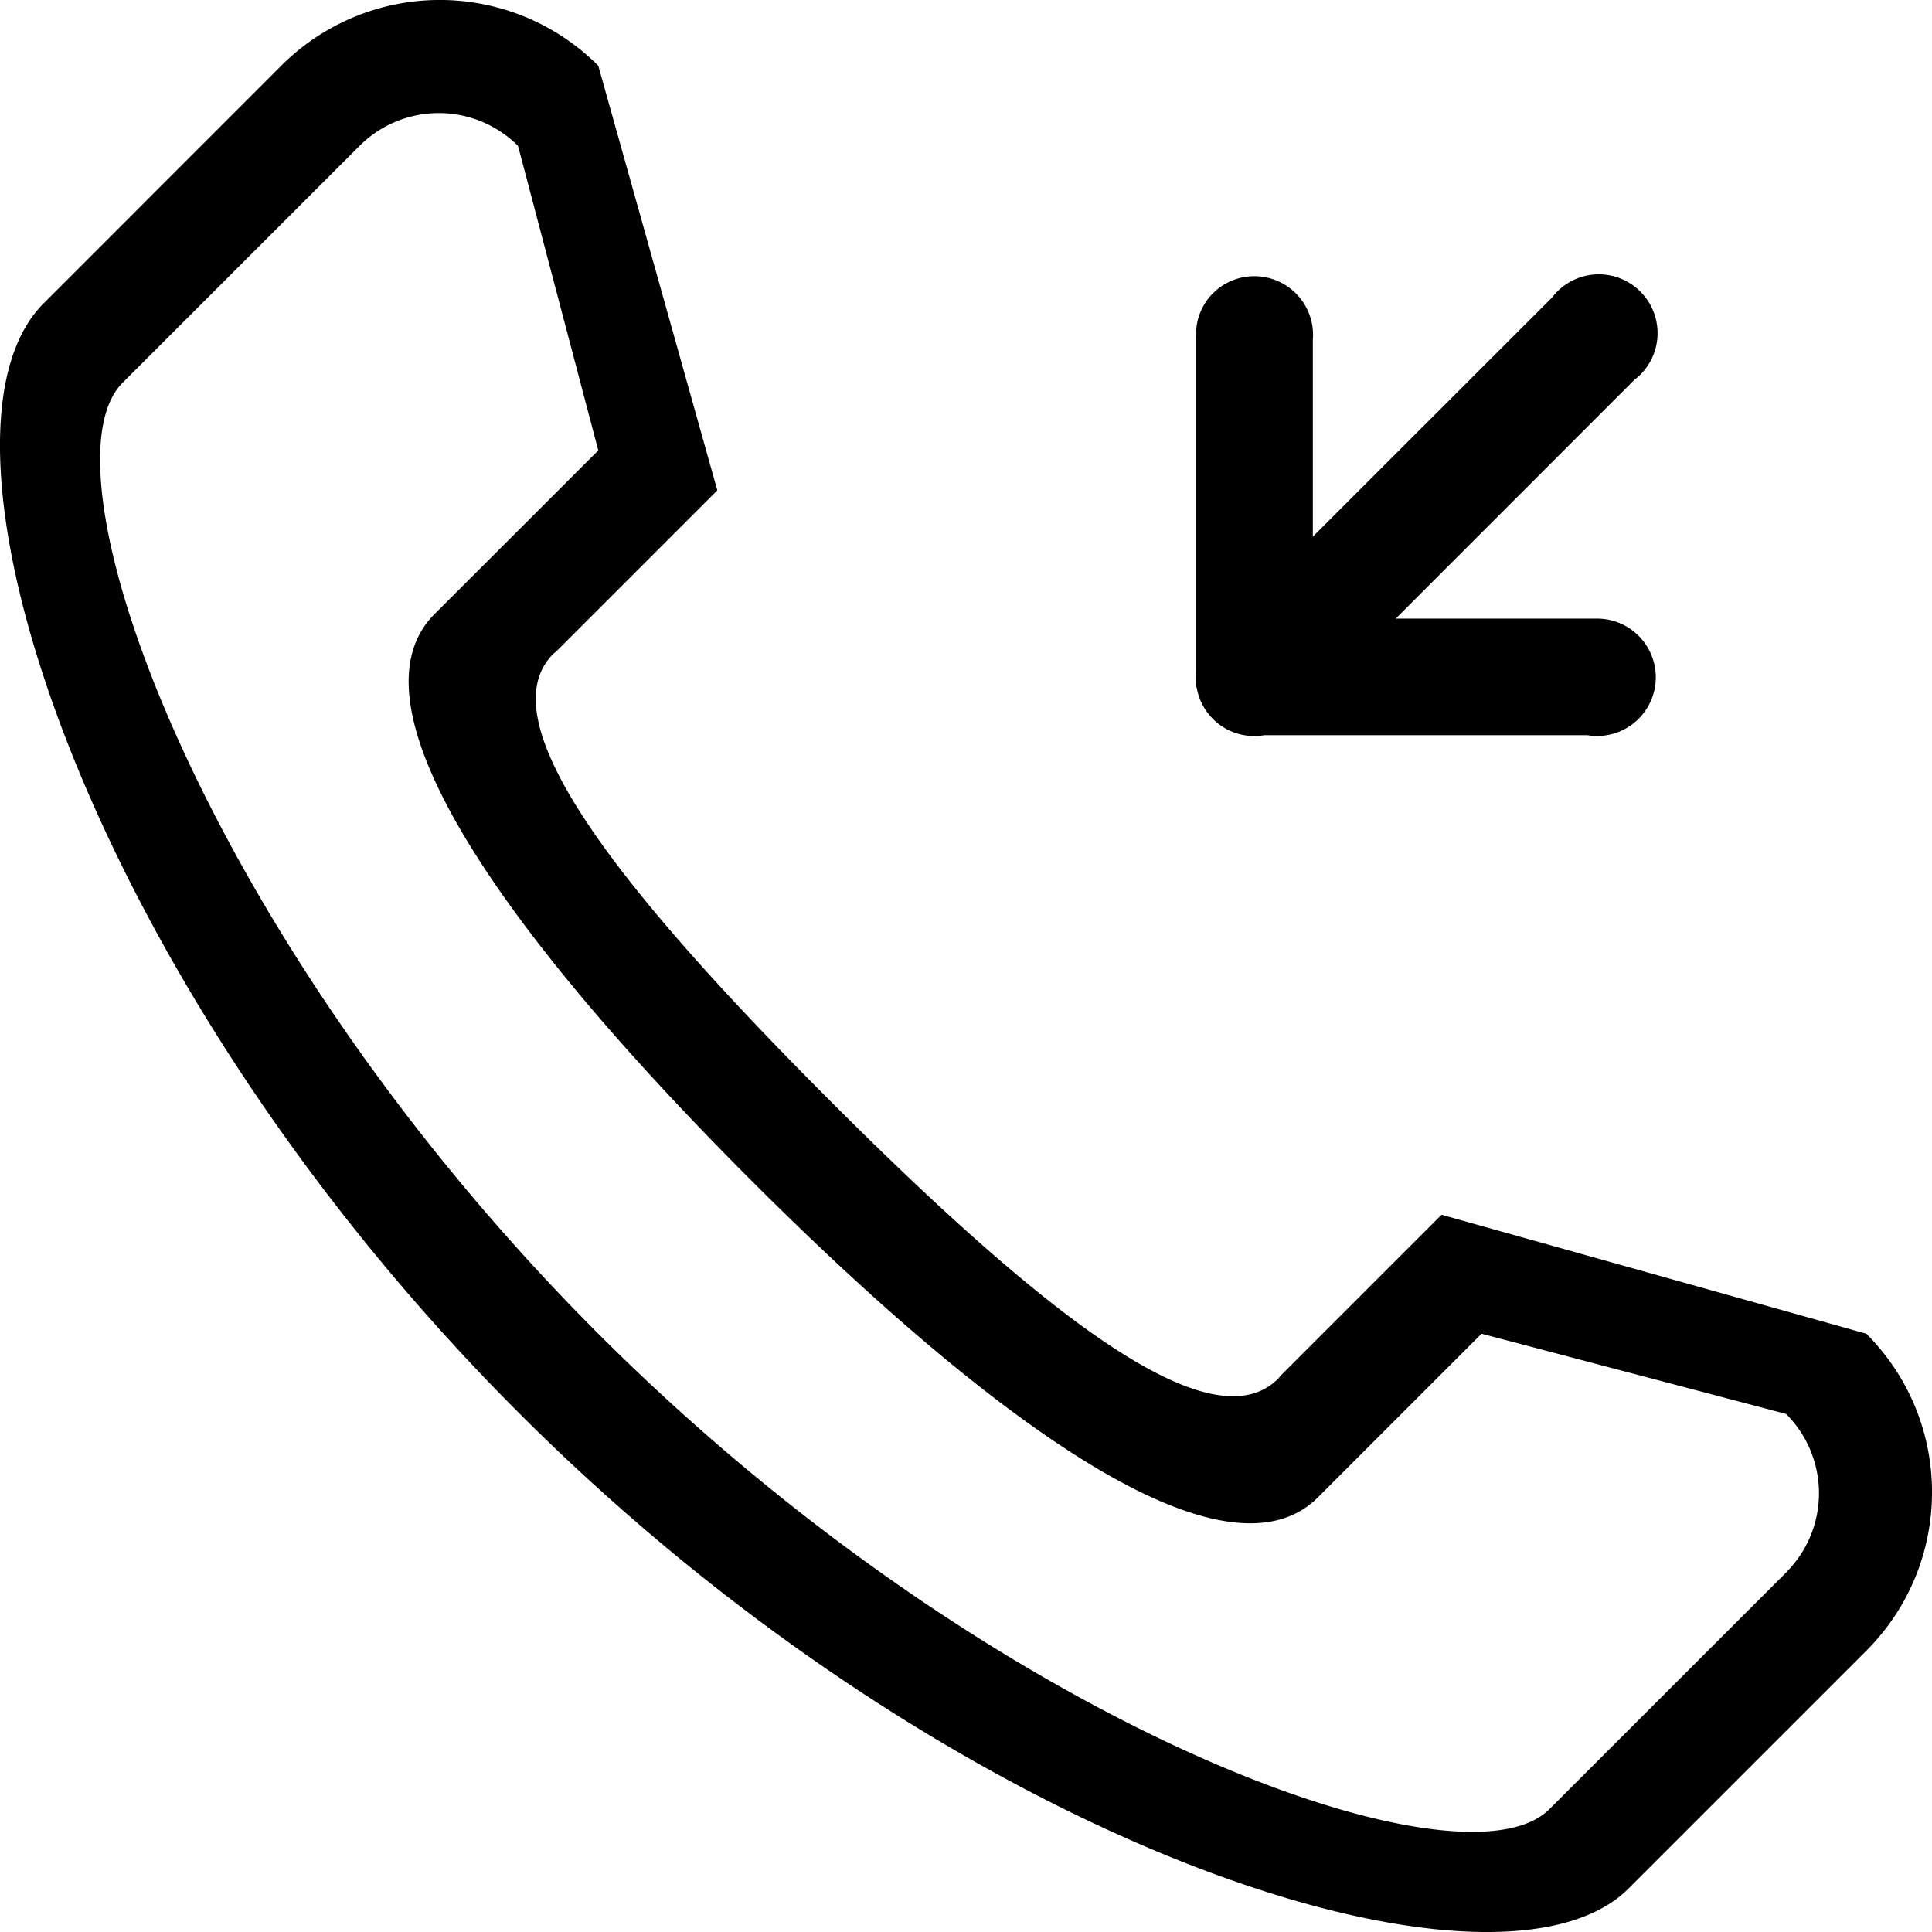 <svg xmlns="http://www.w3.org/2000/svg" width="21" height="21" viewBox="0 0 21 21">
    <g fill="#000" fill-rule="nonzero">
        <path d="M13.002 7.417v.054h.005a.635.635 0 0 0 .736.52h3.51a.638.638 0 1 0 .108-1.267h-2.19l2.601-2.602c.013-.01.028-.02.04-.032a.639.639 0 1 0-.903-.903c-.013.013-.023.029-.035.043L14.27 5.833v-2.14a.638.638 0 0 0-1.085-.506.633.633 0 0 0-.182.507v3.615a.591.591 0 0 0 0 .108zM20 18.063l.063-.063-.058.058z"/>
        <path d="M20.286 14.497l-4.616-1.293-.027.026-1.725 1.725-.024.03c-.715.715-2.485-.633-4.865-3.014C6.649 9.59 5.3 7.82 6.015 7.106l.03-.024L7.77 5.357l.027-.027L6.503.714a2.435 2.435 0 0 0-3.446 0l.032-.032L.473 3.299c-1.43 1.428.407 7.298 5.168 12.06 4.762 4.761 10.632 6.597 12.06 5.169l2.587-2.587c.95-.953.95-2.492-.002-3.444zm-.861 2.585l-2.585 2.584c-.952.952-6.051-.883-10.337-5.169C2.218 10.211.382 5.112 1.333 4.16l2.585-2.584-.01.01a1.218 1.218 0 0 1 1.723 0l.872 3.31-1.779 1.778c-.953.953.587 3.301 3.443 6.158 2.857 2.857 5.205 4.397 6.159 3.443l1.778-1.778 3.31.872a1.217 1.217 0 0 1 0 1.723l.01-.01z"/>
    </g>
</svg>
